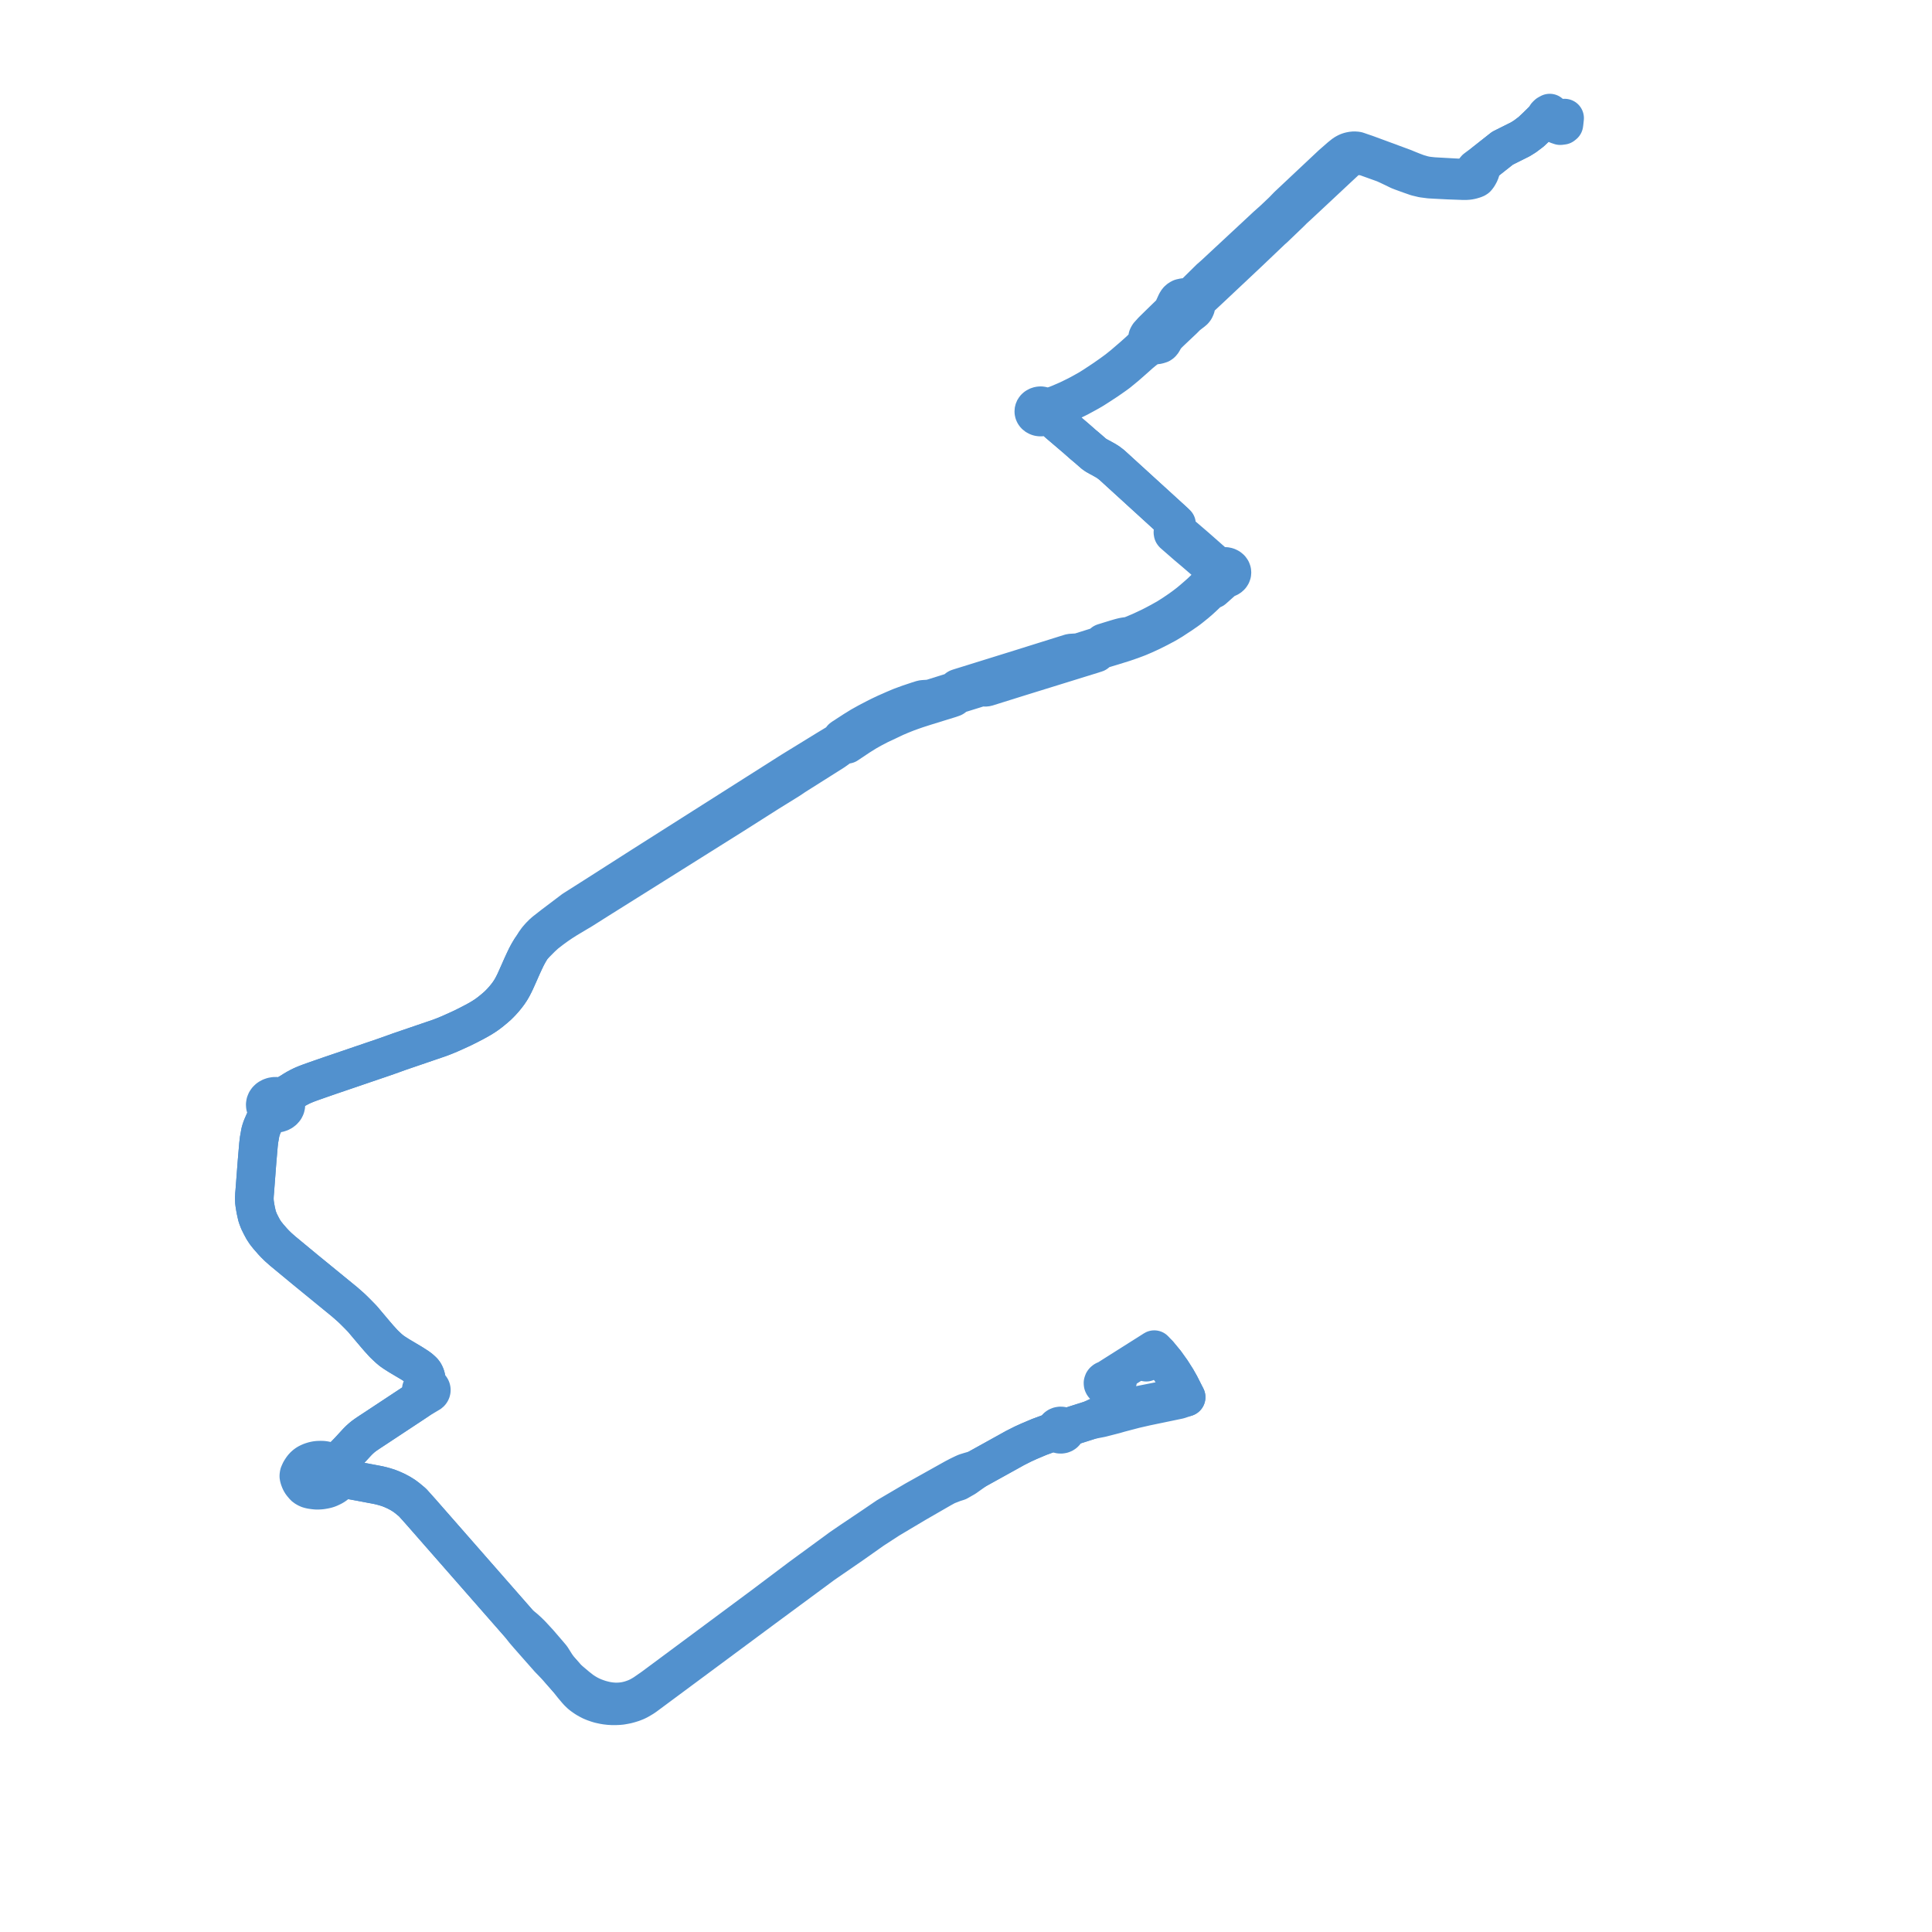     
<svg width="341.626" height="341.626" version="1.1"
     xmlns="http://www.w3.org/2000/svg">

  <title>Plan de ligne</title>
  <desc>Du 2021-12-07 au 2023-09-30</desc>

<path d='M 274.031 20 L 273.678 20.197 L 273.451 20.419 L 273.394 20.734 L 273.285 20.837 L 272.96 21.157 L 271.743 22.355 L 270.727 23.311 L 269.649 24.122 L 268.811 24.643 L 265.68 26.208 L 262.489 28.726 L 260.973 29.855 L 260.425 30.511 L 259.96 31.136 L 259.786 31.338 L 259.749 31.352 L 259.261 31.44 L 258.693 31.471 L 258.629 31.488 L 258.135 31.473 L 257.262 31.434 L 253.452 31.221 L 252.6 31.128 L 252.101 31.057 L 251.603 30.943 L 250.674 30.673 L 249.736 30.317 L 248.787 29.936 L 248.303 29.731 L 247.981 29.612 L 243.9 28.104 L 243.788 28.062 L 241.568 27.246 L 240.872 27.01 L 240.004 26.71 L 239.669 26.659 L 239.216 26.668 L 238.797 26.745 L 238.515 26.82 L 238.229 26.931 L 237.956 27.072 L 237.677 27.24 L 237.014 27.767 L 235.487 29.102 L 227.742 36.381 L 226.819 37.334 L 225.174 38.892 L 223.954 39.979 L 223.355 40.539 L 214.693 48.598 L 213.921 49.275 L 211.152 52.012 L 210.792 52.269 L 210.512 52.423 L 210.158 52.603 L 209.877 52.578 L 209.597 52.588 L 209.295 52.619 L 208.82 52.726 L 208.587 52.85 L 208.37 53.012 L 208.249 53.141 L 208.089 53.364 L 207.949 53.636 L 207.529 54.555 L 207.427 54.822 L 207.312 55.127 L 207.21 55.189 L 207.113 55.273 L 206.488 55.88 L 205.487 56.854 L 204.933 57.393 L 203.783 58.522 L 203.3 59.058 L 203.136 59.236 L 203.018 59.429 L 202.942 59.595 L 202.911 59.791 L 202.945 60.003 L 202.995 60.237 L 202.778 60.629 L 202.626 60.853 L 202.327 61.222 L 201.467 62.05 L 200.381 63.021 L 198.681 64.483 L 197.573 65.374 L 196.472 66.179 L 195.064 67.157 L 193.402 68.253 L 192.668 68.717 L 191.628 69.305 L 190.931 69.689 L 190.122 70.103 L 188.864 70.717 L 188.006 71.089 L 187.367 71.367 L 186.573 71.676 L 185.892 71.881 L 185.558 71.964 L 185.294 72.016 L 185.076 72.045 L 185.014 72.05 L 184.947 72.041 L 184.857 72.026 L 184.675 71.906 L 184.51 71.843 L 184.308 71.786 L 184.065 71.745 L 183.899 71.749 L 183.735 71.772 L 183.576 71.813 L 183.375 71.897 L 183.197 72.009 L 183.047 72.147 L 182.929 72.306 L 182.882 72.396 L 182.826 72.566 L 182.811 72.658 L 182.812 72.836 L 182.851 73.011 L 182.927 73.178 L 183.037 73.331 L 183.178 73.464 L 183.27 73.526 L 183.346 73.576 L 183.536 73.661 L 183.622 73.689 L 183.711 73.711 L 183.802 73.728 L 183.978 73.743 L 184.155 73.737 L 184.329 73.709 L 184.507 73.657 L 184.626 73.607 L 184.746 73.54 L 184.856 73.462 L 184.886 73.436 L 185.001 73.321 L 185.089 73.203 L 185.18 73.012 L 185.509 73.337 L 185.715 73.529 L 186.659 74.424 L 187.137 74.833 L 187.478 75.123 L 187.502 75.144 L 187.858 75.448 L 190.227 77.468 L 191.588 78.666 L 191.993 78.999 L 192.61 79.53 L 193.084 79.944 L 193.447 80.26 L 193.814 80.511 L 194.321 80.797 L 194.499 80.892 L 194.847 81.078 L 195.098 81.218 L 195.536 81.464 L 195.923 81.705 L 196.577 82.201 L 197.991 83.492 L 200.157 85.467 L 202.359 87.475 L 207.268 91.952 L 207.614 92.267 L 207.557 93.015 L 207.509 93.448 L 207.479 93.661 L 207.434 93.903 L 207.412 94.045 L 207.404 94.123 L 207.412 94.2 L 207.434 94.298 L 207.507 94.39 L 207.81 94.655 L 208.617 95.358 L 209.845 96.429 L 211.204 97.575 L 212.593 98.773 L 214.026 100.027 L 214.633 100.513 L 214.766 100.62 L 215.246 101.09 L 215.236 101.238 L 215.25 101.385 L 215.28 101.513 L 215.332 101.632 L 215.319 101.67 L 215.212 101.844 L 215.107 101.956 L 214.401 102.732 L 213.116 104.037 L 212.353 104.77 L 212.107 104.989 L 211.547 105.482 L 210.903 106.038 L 210.246 106.585 L 209.467 107.183 L 208.701 107.74 L 207.494 108.559 L 206.341 109.29 L 205.706 109.643 L 204.993 110.039 L 204.207 110.457 L 203.391 110.875 L 201.601 111.711 L 199.771 112.474 L 199.314 112.528 L 198.99 112.57 L 198.718 112.617 L 198.472 112.67 L 198.134 112.755 L 197.715 112.875 L 197.185 113.034 L 196.369 113.283 L 195.668 113.502 L 195.408 113.582 L 195.175 113.653 L 195.11 113.677 L 195.035 113.738 L 194.552 114.194 L 194.375 114.25 L 193.225 114.612 L 193.142 114.638 L 193.121 114.645 L 190.734 115.397 L 189.422 115.479 L 189.325 115.489 L 189.22 115.515 L 182.742 117.541 L 181.259 118.009 L 180.465 118.256 L 171.338 121.095 L 169.947 121.525 L 169.707 121.601 L 169.642 121.622 L 169.416 121.695 L 169.356 121.723 L 169.306 121.758 L 168.963 122.187 L 168.806 122.235 L 167.966 122.499 L 167.847 122.536 L 165.414 123.297 L 164.499 123.584 L 163.256 123.665 L 163.032 123.7 L 162.282 123.935 L 160.671 124.476 L 159.269 124.991 L 158.112 125.479 L 156.556 126.167 L 155.607 126.618 L 154.642 127.107 L 153.4 127.757 L 152.208 128.421 L 151.012 129.16 L 149.055 130.433 L 148.883 130.558 L 148.593 131.08 L 148.196 131.321 L 147.996 131.442 L 146.216 132.519 L 144.896 133.33 L 143.342 134.285 L 142.964 134.517 L 141.447 135.449 L 141.058 135.687 L 139.943 136.373 L 133.347 140.559 L 129.013 143.309 L 113.625 153.074 L 112.469 153.813 L 105.212 158.451 L 101.408 160.864 L 97.865 163.543 L 96.367 164.712 L 95.979 165.053 L 95.488 165.547 L 95.002 166.106 L 94.569 166.71 L 94.149 167.416 L 93.873 167.808 L 93.469 168.483 L 93.106 169.156 L 92.743 169.911 L 92.342 170.775 L 91.877 171.827 L 91.485 172.71 L 91.1 173.563 L 90.871 174.033 L 90.598 174.559 L 90.314 175.049 L 89.935 175.622 L 89.569 176.108 L 89.149 176.623 L 88.645 177.188 L 88.038 177.802 L 87.362 178.39 L 86.879 178.783 L 86.64 178.977 L 86.47 179.104 L 86.132 179.357 L 85.607 179.713 L 85.015 180.079 L 84.499 180.376 L 83.874 180.717 L 82.754 181.3 L 81.684 181.829 L 80.733 182.265 L 79.561 182.789 L 78.704 183.146 L 78.228 183.334 L 77.714 183.528 L 70.571 185.97 L 69.441 186.379 L 68.785 186.612 L 67.79 186.962 L 66.714 187.329 L 66.528 187.392 L 65.345 187.795 L 63.889 188.29 L 62.408 188.798 L 58.411 190.158 L 56.502 190.821 L 55.394 191.211 L 54.808 191.42 L 54.226 191.638 L 53.705 191.852 L 53.275 192.046 L 52.9 192.233 L 52.41 192.499 L 51.925 192.783 L 51.328 193.169 L 50.931 193.379 L 50.399 193.643 L 50.145 193.738 L 49.838 193.821 L 49.327 193.934 L 49.009 193.868 L 48.681 193.85 L 48.355 193.881 L 48.042 193.961 L 47.732 194.095 L 47.459 194.275 L 47.233 194.496 L 47.061 194.748 L 46.951 195.022 L 46.906 195.311 L 46.929 195.603 L 47.02 195.885 L 47.176 196.147 L 47.222 196.596 L 47.232 196.803 L 47.186 197.099 L 46.931 197.952 L 46.648 198.576 L 46.335 199.299 L 46.157 199.809 L 46.027 200.287 L 45.934 200.844 L 45.809 201.532 L 45.704 202.43 L 45.44 205.529 L 45.053 210.616 L 45.001 211.202 L 44.967 211.869 L 44.989 212.472 L 45.041 212.913 L 45.15 213.578 L 45.236 214.037 L 45.338 214.498 L 45.444 214.974 L 45.574 215.366 L 45.809 215.973 L 46.173 216.702 L 46.543 217.392 L 46.955 218.018 L 47.436 218.626 L 48.196 219.497 L 48.354 219.666 L 48.632 219.963 L 49.194 220.514 L 49.995 221.222 L 53.954 224.496 L 60.954 230.218 L 62.084 231.212 L 62.71 231.816 L 63.301 232.408 L 63.916 233.037 L 64.19 233.336 L 64.57 233.791 L 66.251 235.782 L 67.022 236.68 L 67.845 237.581 L 68.273 237.992 L 68.718 238.413 L 69.224 238.837 L 69.722 239.187 L 70.546 239.712 L 71.202 240.102 L 71.42 240.232 L 71.657 240.373 L 72.68 240.98 L 72.848 241.082 L 73.844 241.722 L 74.251 242.02 L 74.562 242.3 L 74.732 242.456 L 74.918 242.666 L 75.031 242.851 L 75.154 243.09 L 75.252 243.35 L 75.309 243.558 L 75.354 243.796 L 75.358 243.876 L 75.345 244.014 L 75.282 244.257 L 75.171 244.492 L 75.072 244.665 L 74.969 244.832 L 74.606 245.421 L 74.542 245.533 L 74.502 245.654 L 74.487 245.778 L 74.498 245.903 L 74.559 246.458 L 74.577 246.644 L 74.577 246.836 L 74.551 246.96 L 74.507 247.068 L 74.45 247.159 L 74.361 247.266 L 73.945 247.555 L 73.278 248.001 L 68.269 251.309 L 66.178 252.69 L 65.36 253.226 L 64.679 253.686 L 64.267 253.987 L 63.945 254.251 L 63.533 254.624 L 63.173 254.985 L 62.687 255.512 L 61.77 256.512 L 61.021 257.287 L 60.284 258.001 L 60.017 258.167 L 59.808 258.269 L 59.545 258.371 L 59.3 258.438 L 58.954 258.481 L 58.61 258.489 L 58.216 258.483 L 57.808 258.338 L 57.505 258.263 L 57.131 258.207 L 56.76 258.189 L 56.206 258.207 L 55.817 258.257 L 55.45 258.34 L 55.012 258.476 L 54.66 258.626 L 54.41 258.751 L 54.155 258.91 L 53.917 259.103 L 53.66 259.348 L 53.432 259.639 L 53.152 260.071 L 53.076 260.221 L 52.96 260.481 L 52.897 260.624 L 52.858 260.83 L 52.844 261.002 L 52.856 261.111 L 52.897 261.294 L 52.975 261.538 L 53.092 261.838 L 53.246 262.138 L 53.409 262.369 L 53.619 262.618 L 53.796 262.828 L 53.918 262.935 L 54.128 263.069 L 54.414 263.226 L 54.625 263.3 L 54.97 263.385 L 55.233 263.428 L 55.589 263.475 L 55.914 263.506 L 56.229 263.511 L 56.711 263.481 L 57.004 263.441 L 57.378 263.376 L 57.741 263.295 L 58.142 263.168 L 58.774 262.87 L 59.13 262.663 L 59.438 262.427 L 59.681 262.207 L 59.845 261.997 L 59.984 261.795 L 60.138 261.719 L 60.324 261.647 L 60.571 261.578 L 60.725 261.551 L 60.856 261.539 L 61.061 261.532 L 61.222 261.533 L 62.156 261.721 L 63.361 261.938 L 65.75 262.39 L 66.955 262.62 L 67.546 262.762 L 68.064 262.906 L 68.692 263.103 L 69.298 263.342 L 70.031 263.669 L 70.777 264.065 L 71.463 264.491 L 72.015 264.903 L 72.951 265.682 L 74.431 267.336 L 91.87 287.233 L 92.687 288.287 L 93.507 289.239 L 94.849 290.765 L 97.086 293.298 L 98.629 294.892 L 99.011 295.334 L 100.297 296.8 L 101.287 298.045 L 101.997 298.888 L 102.279 299.196 L 102.645 299.551 L 102.93 299.785 L 103.404 300.121 L 103.731 300.333 L 104.147 300.567 L 104.555 300.776 L 105.046 300.98 L 105.586 301.167 L 106.008 301.297 L 106.709 301.451 L 107.138 301.524 L 107.73 301.593 L 108.288 301.624 L 108.827 301.626 L 109.403 301.6 L 109.856 301.557 L 110.333 301.474 L 110.826 301.378 L 111.331 301.242 L 111.86 301.077 L 112.458 300.846 L 112.863 300.649 L 113.343 300.372 L 113.702 300.157 L 114.045 299.926 L 115.822 298.609 L 120.694 294.996 L 135.123 284.298 L 142.289 279.008 L 145.574 276.581 L 149.778 273.686 L 150.619 273.108 L 150.672 273.071 L 154.37 270.463 L 157.18 268.636 L 161.915 265.817 L 166.489 263.18 L 167.383 262.69 L 168.692 262.183 L 169.41 261.957 L 170.653 261.247 L 171.04 260.97 L 171.864 260.385 L 172.573 259.882 L 172.832 259.736 L 178.455 256.621 L 179.465 256.057 L 180.918 255.324 L 181.951 254.855 L 183.761 254.089 L 185.819 253.332 L 186.201 253.347 L 186.567 253.353 L 186.982 253.439 L 187.175 253.543 L 187.393 253.602 L 187.623 253.612 L 187.848 253.574 L 188.027 253.503 L 188.183 253.401 L 188.308 253.274 L 188.395 253.126 L 188.44 252.965 L 188.599 252.78 L 188.715 252.666 L 188.896 252.518 L 189.11 252.29 L 190.034 251.979 L 192.86 251.081 L 194.702 250.725 L 197.075 250.116 L 198.029 249.841 L 200.67 249.149 L 202.659 248.694 L 208.44 247.492 L 209.735 247.057 L 209.354 246.311 L 208.65 244.922 L 208.036 243.837 L 207.155 242.45 L 206.08 240.947 L 204.873 239.484 L 203.625 240.278 L 203.02 240.658 L 202.683 240.869' fill='transparent' stroke='#5291CE' stroke-linecap='round' stroke-linejoin='round' stroke-width='6.833'/><path d='M 197.645 244.033 L 196.703 244.637 L 196.395 244.819 L 196.287 244.964 L 196.167 245.058 L 195.995 245.137 L 195.818 245.172 L 195.583 245.159 L 195.405 245.103 L 195.277 245.029 L 195.187 244.951 L 195.108 244.846 L 195.055 244.722 L 195.039 244.542 L 195.102 244.344 L 195.169 244.249 L 195.285 244.145 L 195.393 244.081 L 195.536 244.031 L 195.653 244.01 L 196.103 243.721 L 196.996 243.151 L 198.822 241.997 L 200.544 240.908 L 202.334 239.776 L 202.865 239.442 L 204.103 238.655 L 204.873 239.484 L 206.08 240.947 L 207.155 242.45 L 208.036 243.837 L 208.65 244.922 L 209.354 246.311 L 209.735 247.057 L 208.445 247.086 L 200.738 248.623 L 198.077 249.317 L 197.855 249.387 L 197.255 249.541 L 195.012 250.18 L 194.643 250.285 L 194.007 250.538 L 193.605 250.728 L 192.86 251.081 L 190.034 251.979 L 189.11 252.29 L 188.659 252.312 L 188.449 252.305 L 188.105 252.3 L 187.927 252.211 L 187.729 252.158 L 187.495 252.146 L 187.265 252.185 L 187.056 252.273 L 186.919 252.369 L 186.807 252.487 L 186.727 252.621 L 186.461 252.846 L 186.304 252.983 L 185.819 253.332 L 183.761 254.089 L 181.951 254.855 L 180.918 255.324 L 179.465 256.057 L 178.455 256.621 L 172.832 259.736 L 172.573 259.882 L 171.47 260.192 L 170.755 260.413 L 170.344 260.596 L 169.527 260.992 L 168.681 261.437 L 161.782 265.295 L 156.842 268.199 L 154.303 269.93 L 150.469 272.504 L 149.364 273.26 L 148.768 273.667 L 141.519 278.976 L 134.805 284.027 L 120.369 294.743 L 115.498 298.358 L 114.741 298.886 L 113.929 299.448 L 113.44 299.744 L 112.957 300.01 L 112.436 300.252 L 111.828 300.476 L 111.324 300.637 L 110.747 300.776 L 110.191 300.874 L 109.613 300.931 L 109.16 300.95 L 108.612 300.944 L 108.013 300.896 L 107.34 300.798 L 106.749 300.668 L 106.131 300.503 L 105.588 300.321 L 105.038 300.119 L 104.47 299.866 L 103.949 299.599 L 103.504 299.338 L 102.946 298.977 L 102.073 298.298 L 100.297 296.8 L 99.011 295.334 L 98.629 294.892 L 97.502 293.106 L 96.957 292.461 L 95.282 290.514 L 93.881 288.997 L 93.331 288.464 L 92.737 287.926 L 91.87 287.233 L 74.431 267.336 L 72.951 265.682 L 72.015 264.903 L 71.463 264.491 L 70.777 264.065 L 70.031 263.669 L 69.298 263.342 L 68.692 263.103 L 68.064 262.906 L 67.546 262.762 L 66.955 262.62 L 65.75 262.39 L 63.361 261.938 L 62.156 261.721 L 61.222 261.533 L 61.148 261.503 L 61.079 261.464 L 60.771 261.282 L 60.563 261.135 L 60.261 260.894 L 60.272 260.81 L 60.274 260.698 L 60.257 260.534 L 60.212 260.336 L 60.13 260.144 L 60.021 259.94 L 59.89 259.745 L 59.768 259.593 L 59.711 259.435 L 59.673 259.289 L 59.65 259.125 L 59.662 258.97 L 59.688 258.843 L 59.752 258.694 L 60.284 258.001 L 61.021 257.287 L 61.77 256.512 L 62.687 255.512 L 63.173 254.985 L 63.533 254.624 L 63.945 254.251 L 64.267 253.987 L 64.679 253.686 L 65.36 253.226 L 66.178 252.69 L 68.269 251.309 L 73.278 248.001 L 73.945 247.555 L 74.361 247.266 L 74.499 247.192 L 74.862 246.991 L 75.24 246.765 L 75.768 246.451 L 75.898 246.386 L 76.012 246.305 L 76.109 246.209 L 76.184 246.1 L 76.237 245.983 L 76.264 245.86 L 76.266 245.736 L 76.242 245.612 L 76.194 245.494 L 76.122 245.383 L 76.029 245.285 L 75.896 245.089 L 75.766 244.892 L 75.644 244.679 L 75.585 244.524 L 75.506 244.311 L 75.354 243.796 L 75.309 243.558 L 75.252 243.35 L 75.154 243.09 L 75.031 242.851 L 74.918 242.666 L 74.732 242.456 L 74.562 242.3 L 74.251 242.02 L 73.844 241.722 L 72.848 241.082 L 72.68 240.98 L 71.657 240.373 L 71.42 240.232 L 71.202 240.102 L 70.546 239.712 L 69.722 239.187 L 69.224 238.837 L 68.718 238.413 L 68.273 237.992 L 67.845 237.581 L 67.022 236.68 L 66.251 235.782 L 64.57 233.791 L 64.19 233.336 L 63.916 233.037 L 63.301 232.408 L 62.71 231.816 L 62.084 231.212 L 60.954 230.218 L 53.954 224.496 L 49.995 221.222 L 49.194 220.514 L 48.632 219.963 L 48.354 219.666 L 48.196 219.497 L 47.436 218.626 L 46.955 218.018 L 46.543 217.392 L 46.173 216.702 L 45.809 215.973 L 45.574 215.366 L 45.444 214.974 L 45.338 214.498 L 45.236 214.037 L 45.15 213.578 L 45.041 212.913 L 44.989 212.472 L 44.967 211.869 L 45.001 211.202 L 45.053 210.616 L 45.44 205.529 L 45.704 202.43 L 45.809 201.532 L 45.934 200.844 L 46.027 200.287 L 46.157 199.809 L 46.335 199.299 L 46.648 198.576 L 46.931 197.952 L 47.198 197.647 L 47.453 197.436 L 47.647 197.315 L 47.979 197.115 L 48.494 196.856 L 48.71 196.865 L 49.077 196.836 L 49.43 196.748 L 49.714 196.624 L 49.967 196.462 L 50.182 196.264 L 50.352 196.04 L 50.474 195.787 L 50.538 195.52 L 50.544 195.248 L 50.491 194.98 L 50.59 194.553 L 50.669 194.262 L 50.772 193.953 L 50.852 193.772 L 50.912 193.664 L 51.054 193.469 L 51.328 193.169 L 51.925 192.783 L 52.41 192.499 L 52.9 192.233 L 53.275 192.046 L 53.705 191.852 L 54.226 191.638 L 54.808 191.42 L 55.394 191.211 L 56.502 190.821 L 58.411 190.158 L 62.408 188.798 L 63.889 188.29 L 65.345 187.795 L 66.528 187.392 L 66.714 187.329 L 67.79 186.962 L 68.785 186.612 L 69.441 186.379 L 70.571 185.97 L 77.714 183.528 L 78.228 183.334 L 78.704 183.146 L 79.561 182.789 L 80.733 182.265 L 81.684 181.829 L 82.754 181.3 L 83.874 180.717 L 84.499 180.376 L 85.015 180.079 L 85.607 179.713 L 86.132 179.357 L 86.47 179.104 L 86.64 178.977 L 86.879 178.783 L 87.362 178.39 L 88.038 177.802 L 88.645 177.188 L 89.149 176.623 L 89.569 176.108 L 89.935 175.622 L 90.314 175.049 L 90.598 174.559 L 90.871 174.033 L 91.1 173.563 L 91.485 172.71 L 91.877 171.827 L 92.342 170.775 L 92.743 169.911 L 93.106 169.156 L 93.469 168.483 L 93.873 167.808 L 94.149 167.416 L 94.747 166.798 L 95.306 166.236 L 95.739 165.799 L 96.479 165.12 L 97.466 164.353 L 98.428 163.65 L 99.291 163.064 L 100.182 162.495 L 103.021 160.798 L 105.707 159.099 L 106.316 158.717 L 113.078 154.478 L 114.246 153.746 L 129.698 144.048 L 134.102 141.251 L 135.819 140.16 L 139.472 137.9 L 140.502 137.208 L 141.045 136.864 L 141.793 136.392 L 145.595 133.991 L 147.412 132.843 L 148.428 132.114 L 148.939 131.753 L 149.793 131.614 L 151.964 130.164 L 153.208 129.39 L 154.182 128.842 L 155.429 128.189 L 158.308 126.828 L 159.329 126.393 L 160.389 125.972 L 161.201 125.678 L 162.14 125.35 L 163.649 124.867 L 165.791 124.204 L 167.982 123.528 L 168.252 123.435 L 168.487 123.352 L 168.557 123.321 L 168.606 123.288 L 168.87 122.901 L 169.066 122.84 L 170.055 122.535 L 170.158 122.503 L 172.314 121.835 L 173.498 121.458 L 174.128 121.526 L 174.301 121.519 L 174.505 121.487 L 180.206 119.703 L 181.013 119.453 L 193.226 115.67 L 193.555 115.56 L 193.791 115.489 L 193.824 115.474 L 193.884 115.427 L 194.265 114.973 L 194.656 114.855 L 195.81 114.507 L 196.105 114.418 L 196.715 114.234 L 198.663 113.628 L 200.049 113.152 L 201.329 112.669 L 202.421 112.2 L 203.611 111.65 L 204.918 110.993 L 206.233 110.291 L 206.248 110.283 L 207.232 109.695 L 208.287 108.999 L 208.761 108.694 L 209.651 108.081 L 210.149 107.723 L 210.639 107.339 L 211.462 106.671 L 212.163 106.07 L 212.826 105.459 L 213.872 104.458 L 214.525 104.187 L 215.946 102.923 L 216.105 102.782 L 216.563 102.302 L 216.68 102.296 L 216.797 102.281 L 216.989 102.235 L 217.171 102.165 L 217.337 102.074 L 217.485 101.962 L 217.61 101.833 L 217.738 101.637 L 217.815 101.423 L 217.834 101.293 L 217.834 101.162 L 217.815 101.032 L 217.73 100.801 L 217.564 100.569 L 217.334 100.378 L 217.054 100.241 L 216.851 100.184 L 216.64 100.156 L 216.44 100.155 L 216.308 100.169 L 216.178 100.194 L 215.977 100.256 L 215.791 100.346 L 215.626 100.459 L 215.309 100.142 L 213.72 98.748 L 211.448 96.744 L 209.542 95.107 L 208.648 94.351 L 208.432 94.165 L 208.34 94.089 L 208.246 93.993 L 208.196 93.9 L 208.156 93.795 L 208.125 93.633 L 208.091 93.342 L 208.082 93.163 L 208.055 92.875 L 208.031 92.645 L 207.614 92.267 L 207.268 91.952 L 202.359 87.475 L 200.157 85.467 L 197.991 83.492 L 196.577 82.201 L 195.923 81.705 L 195.536 81.464 L 195.098 81.218 L 194.847 81.078 L 194.499 80.892 L 194.321 80.797 L 193.814 80.511 L 193.447 80.26 L 193.084 79.944 L 192.61 79.53 L 191.993 78.999 L 191.588 78.666 L 190.227 77.468 L 187.858 75.448 L 187.502 75.144 L 187.478 75.123 L 187.137 74.833 L 186.913 74.466 L 186.779 74.205 L 186.683 73.945 L 186.663 73.697 L 186.653 73.467 L 186.661 73.163 L 186.73 72.89 L 186.847 72.667 L 187.064 72.395 L 187.446 72.045 L 188.173 71.461 L 189.22 71.02 L 189.785 70.741 L 190.755 70.262 L 191.661 69.772 L 192.571 69.271 L 193.324 68.832 L 193.679 68.605 L 194.346 68.178 L 194.886 67.825 L 195.742 67.265 L 196.055 67.047 L 196.88 66.473 L 196.92 66.444 L 197.634 65.928 L 198.393 65.312 L 199.115 64.714 L 200.526 63.475 L 201.568 62.542 L 202.268 61.963 L 202.586 61.719 L 202.96 61.458 L 203.312 61.248 L 203.578 61.133 L 203.961 60.991 L 204.222 61.013 L 204.503 60.997 L 204.795 60.938 L 205.164 60.823 L 205.335 60.705 L 205.476 60.557 L 205.584 60.4 L 205.716 60.154 L 205.868 59.896 L 206.019 59.672 L 206.213 59.415 L 206.439 59.156 L 206.983 58.623 L 207.49 58.145 L 208.52 57.172 L 209.199 56.531 L 209.748 55.98 L 209.976 55.763 L 210.178 55.611 L 210.395 55.438 L 210.811 55.123 L 211.094 54.885 L 211.242 54.702 L 211.361 54.482 L 211.439 54.269 L 211.45 54.066 L 211.45 53.907 L 211.414 53.72 L 211.594 53.345 L 211.717 53.166 L 211.844 53.008 L 212.003 52.841 L 213.59 51.362 L 214.193 50.797 L 220.565 44.803 L 224.948 40.631 L 225.231 40.391 L 228.134 37.607 L 228.646 37.09 L 230.029 35.813 L 232.972 33.065 L 236.537 29.73 L 237.998 28.372 L 238.421 28.019 L 238.893 27.79 L 239.492 27.592 L 239.726 27.56 L 240.061 27.537 L 240.908 27.586 L 241.311 27.647 L 244.764 28.887 L 245.471 29.206 L 245.837 29.381 L 246.408 29.654 L 247.377 30.124 L 247.809 30.294 L 249.294 30.835 L 250.505 31.256 L 251.582 31.513 L 252.812 31.672 L 253.889 31.733 L 256.063 31.844 L 258.343 31.926 L 258.468 31.93 L 258.718 31.944 L 259.196 31.942 L 259.678 31.909 L 259.728 31.899 L 260.184 31.81 L 260.7 31.656 L 260.937 31.558 L 261.082 31.465 L 261.157 31.376 L 261.281 31.217 L 261.385 31.064 L 261.489 30.879 L 261.502 30.856 L 261.672 30.538 L 261.831 30.059 L 261.874 29.819 L 261.929 29.582 L 262.102 29.217 L 262.489 28.726 L 265.68 26.208 L 268.811 24.643 L 269.649 24.122 L 270.727 23.311 L 271.743 22.355 L 272.96 21.157 L 273.285 20.837 L 273.394 20.734 L 273.914 21.004 L 274.436 21.345 L 274.698 21.515 L 275.403 22.051 L 275.881 22.214 L 276.326 22.159 L 276.531 21.994 L 276.572 21.693 L 276.659 20.884' fill='transparent' stroke='#5291CE' stroke-linecap='round' stroke-linejoin='round' stroke-width='6.833'/>
</svg>
